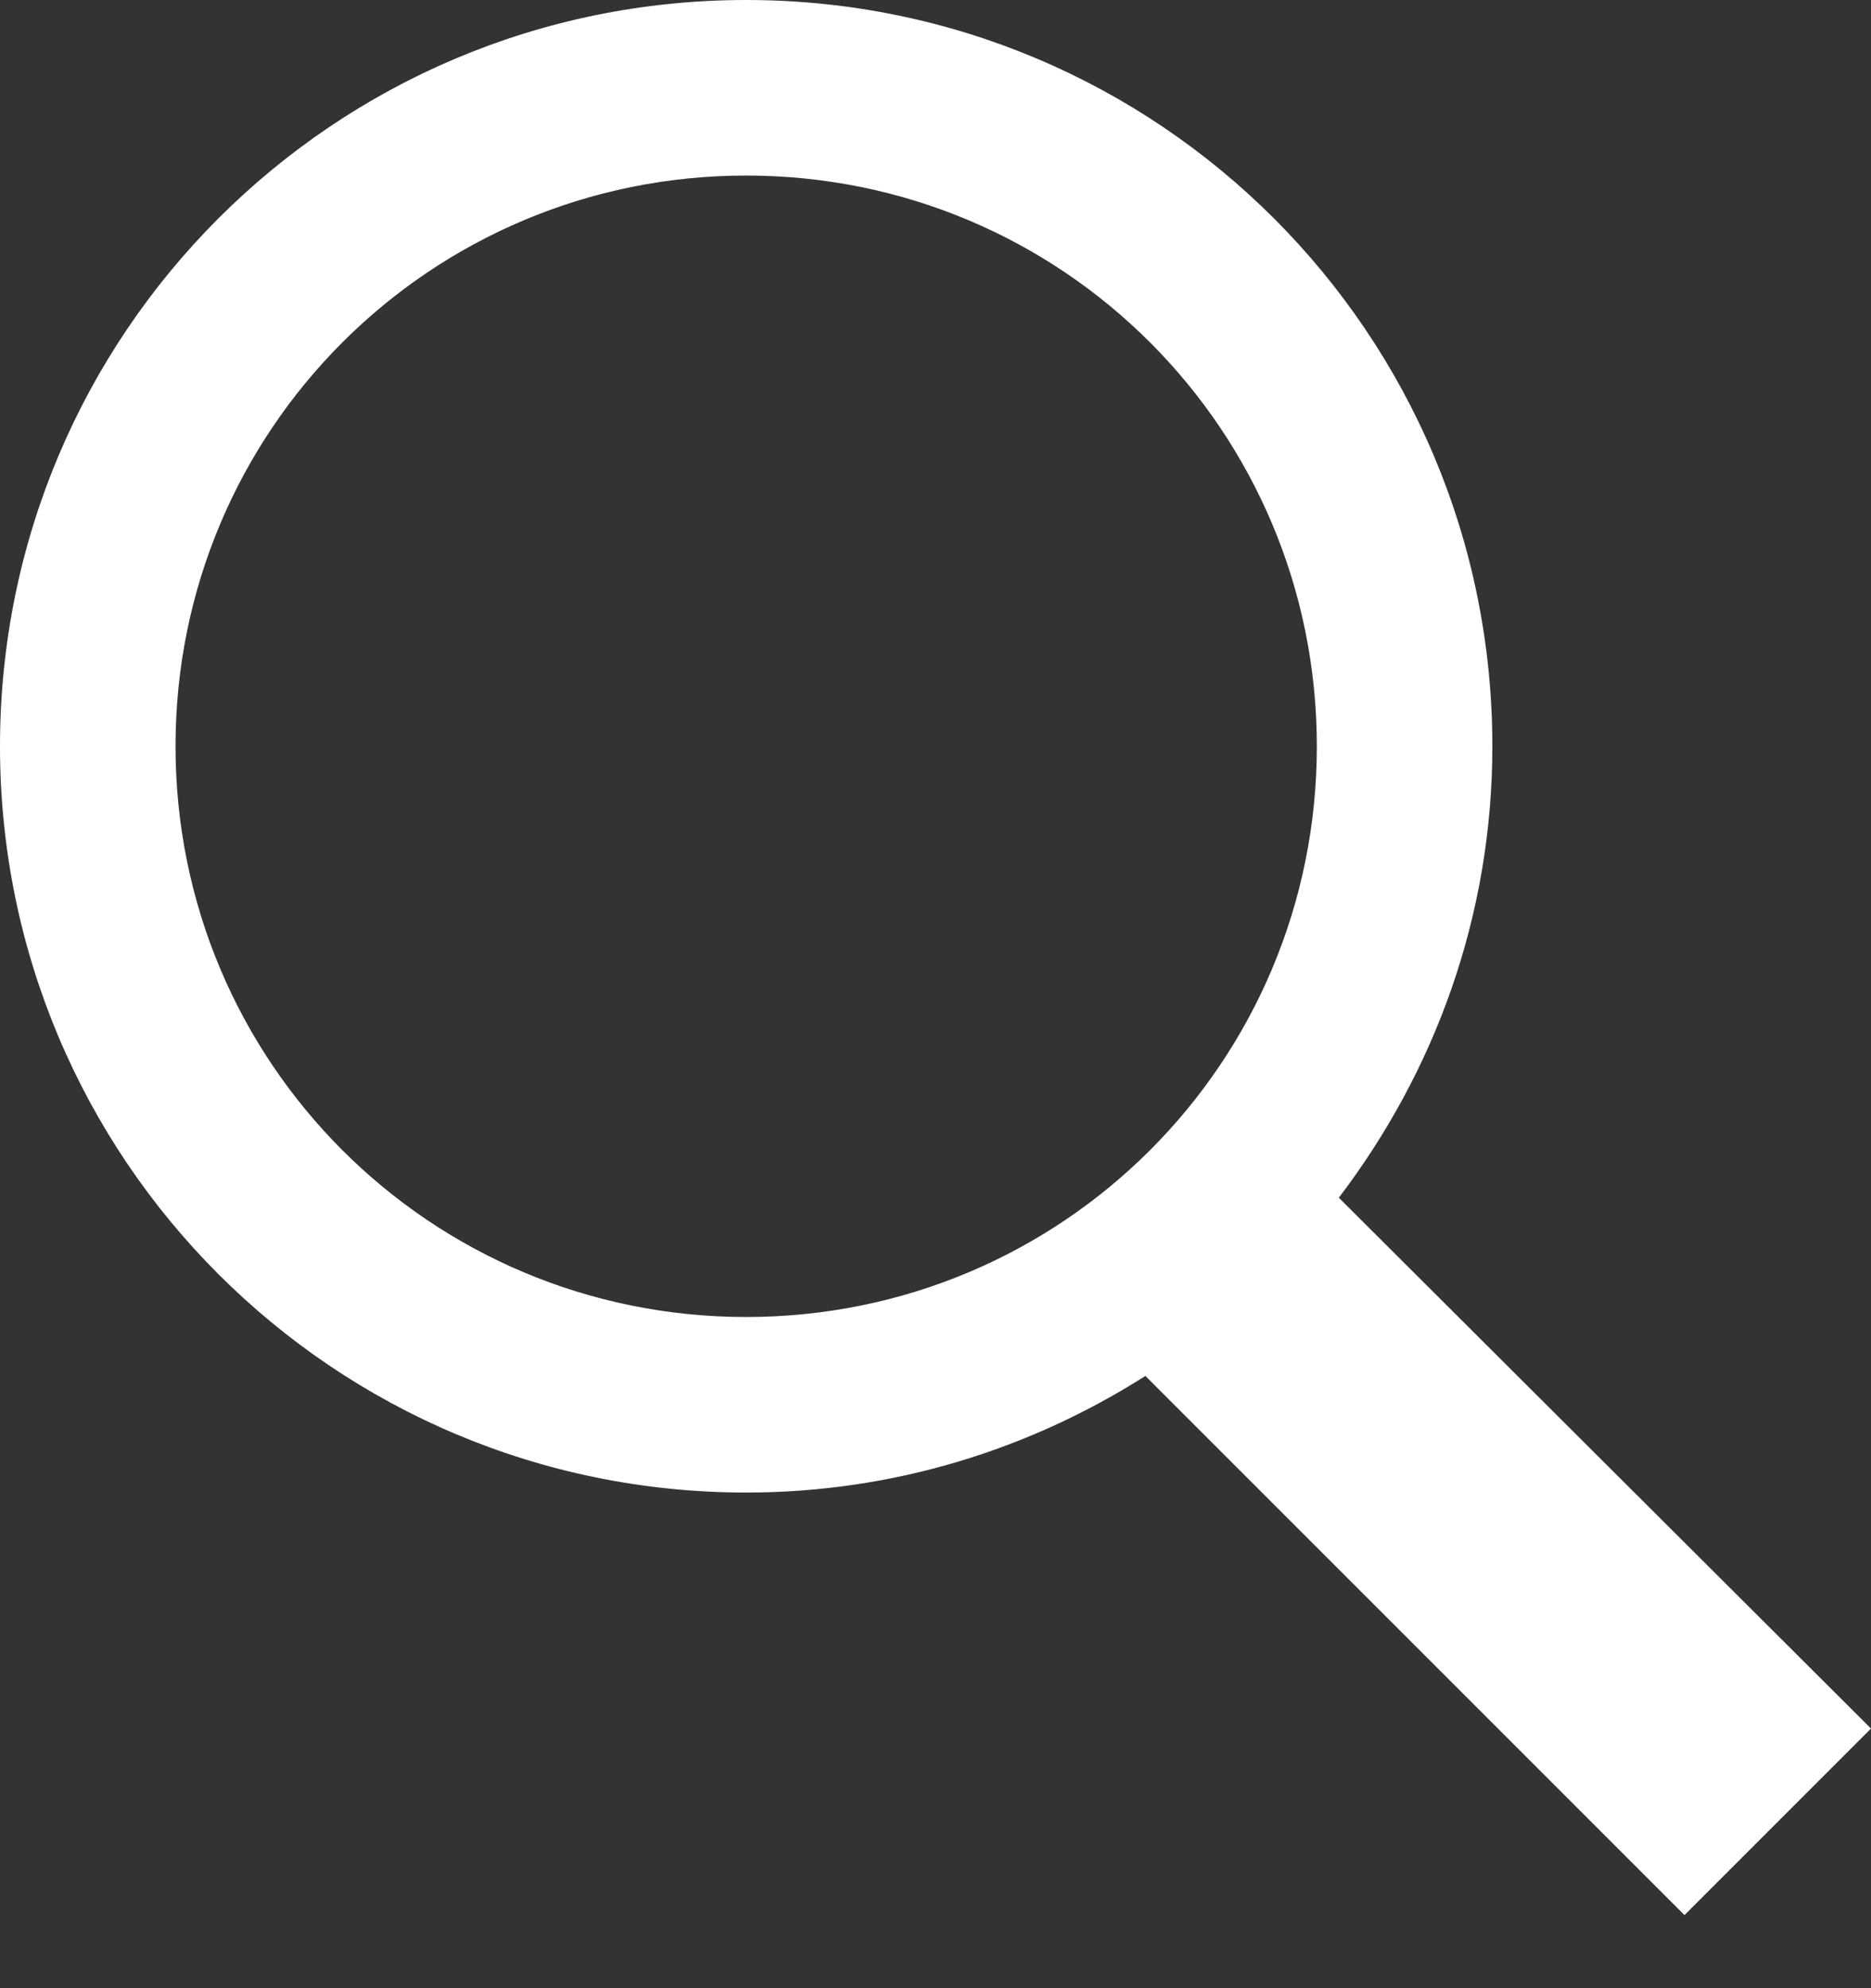 <svg xmlns="http://www.w3.org/2000/svg" width="16" height="17" viewBox="0 0 16 17" fill="none">
<rect x="0" y="0" width="16" height="17" fill="#333333" stroke="none"/>
<path d="M6.381 0C2.853 0 0 2.853 0 6.381C0 9.909 2.853 12.762 6.381 12.762C7.641 12.762 8.806 12.393 9.795 11.765L14.405 16.375L16 14.78L11.449 10.241C12.267 9.167 12.762 7.837 12.762 6.381C12.762 2.853 9.909 0 6.381 0ZM6.381 1.501C9.084 1.501 11.261 3.679 11.261 6.381C11.261 9.084 9.084 11.261 6.381 11.261C3.679 11.261 1.501 9.084 1.501 6.381C1.501 3.679 3.679 1.501 6.381 1.501Z" fill="#fff"/>
</svg>